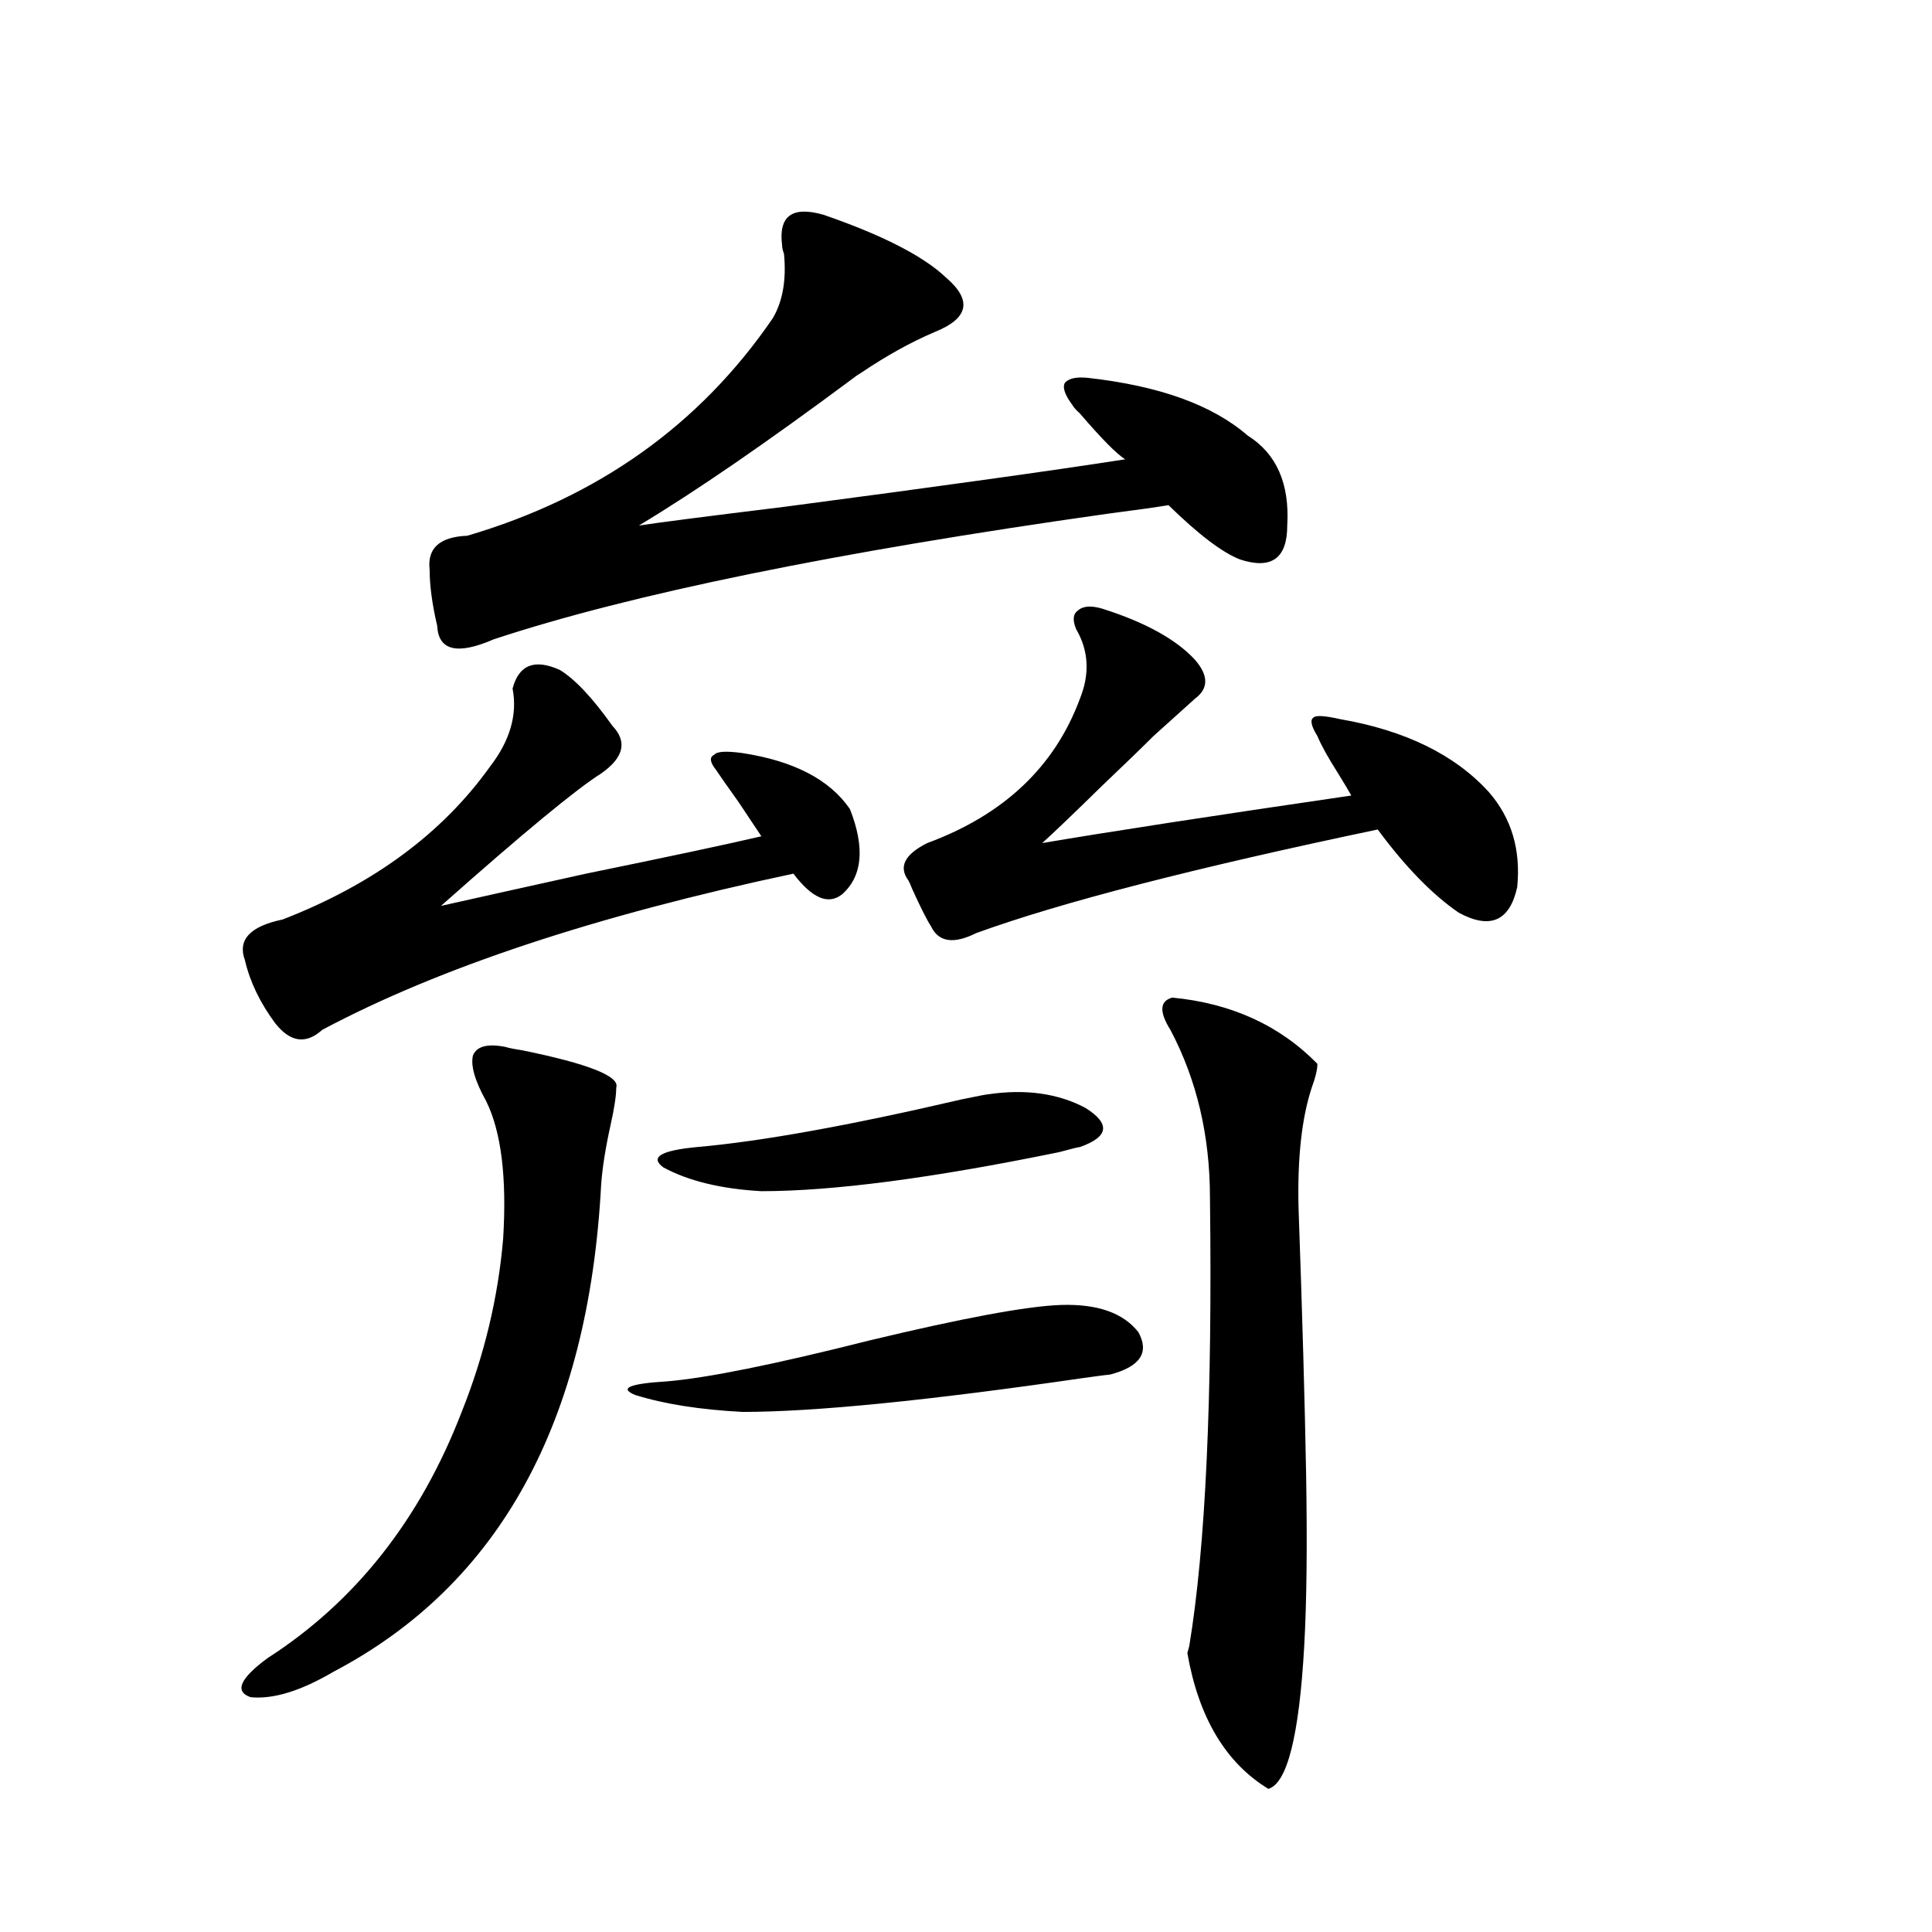 <?xml version="1.0" encoding="utf-8"?>
<!-- Generator: Adobe Illustrator 16.0.0, SVG Export Plug-In . SVG Version: 6.00 Build 0)  -->
<!DOCTYPE svg PUBLIC "-//W3C//DTD SVG 1.1//EN" "http://www.w3.org/Graphics/SVG/1.1/DTD/svg11.dtd">
<svg version="1.1" id="图层_1" xmlns="http://www.w3.org/2000/svg" xmlns:xlink="http://www.w3.org/1999/xlink" x="0px" y="0px"
	 width="1000px" height="1000px" viewBox="0 0 1000 1000" enable-background="new 0 0 1000 1000" xml:space="preserve">
<path d="M261.408,541.844c1.951,0.591,4.878,1.182,8.78,1.758c34.466,7.031,50.73,13.486,48.779,19.336
	c0,4.106-0.976,10.547-2.927,19.336c-2.606,11.729-4.237,21.973-4.878,30.762c-6.509,123.047-52.682,207.134-138.533,252.246
	c-16.92,9.957-31.219,14.352-42.926,13.184c-8.46-2.938-5.533-9.668,8.78-20.215c45.518-29.292,79.022-71.768,100.485-127.441
	c11.707-29.292,18.856-59.175,21.463-89.648c1.951-31.641-0.976-55.371-8.78-71.191c-5.854-10.547-8.14-18.457-6.829-23.73
	C246.774,541.556,252.293,540.086,261.408,541.844z M289.7,346.727c7.805,4.697,16.905,14.365,27.316,29.004
	c7.805,8.213,5.854,16.411-5.854,24.609c-13.018,8.213-40.654,31.064-82.925,68.555c15.609-3.516,40.64-9.077,75.12-16.699
	c42.926-8.789,73.169-15.229,90.729-19.336c-1.951-2.925-5.854-8.789-11.707-17.578c-5.854-8.198-9.756-13.76-11.707-16.699
	c-3.262-4.092-3.582-6.729-0.976-7.91c1.296-1.758,6.174-2.046,14.634-0.879c26.661,4.106,45.197,13.774,55.608,29.004
	c7.805,19.927,6.494,34.58-3.902,43.945c-7.164,5.864-15.609,2.349-25.365-10.547c-102.116,21.685-183.41,48.643-243.896,80.859
	c-8.46,7.622-16.585,6.455-24.39-3.516c-7.805-10.547-13.018-21.382-15.609-32.52c-3.902-10.547,2.592-17.578,19.512-21.094
	c46.828-18.154,82.59-44.521,107.314-79.102c10.396-13.472,14.299-26.943,11.707-40.43
	C268.558,344.09,276.683,340.877,289.7,346.727z M426.282,111.18c30.563,10.547,51.706,21.396,63.413,32.52
	c13.658,11.729,11.707,21.094-5.854,28.125c-12.362,5.273-25.045,12.305-38.048,21.094c-1.951,1.182-3.262,2.061-3.902,2.637
	c-44.877,33.398-81.949,58.887-111.217,76.465c11.707-1.758,36.737-4.971,75.12-9.668c79.998-10.547,138.854-18.745,176.581-24.609
	c-4.558-2.925-12.362-10.835-23.414-23.73c-1.951-1.758-3.262-3.213-3.902-4.395c-3.902-5.273-5.213-9.077-3.902-11.426
	c1.951-2.334,5.854-3.213,11.707-2.637c37.072,4.106,64.709,14.063,82.925,29.883c14.954,9.38,21.783,24.912,20.487,46.582
	c0,17.002-8.14,22.852-24.39,17.578c-9.115-3.516-21.463-12.881-37.072-28.125c-7.164,1.182-17.561,2.637-31.219,4.395
	c-141.14,19.927-247.158,41.611-318.041,65.039c-18.871,8.213-28.627,5.864-29.268-7.031c-2.606-11.123-3.902-20.791-3.902-29.004
	c-1.311-11.123,5.198-16.987,19.512-17.578c67.636-19.912,120.317-57.417,158.045-112.5c5.198-8.789,7.149-19.912,5.854-33.398
	c-0.655-1.758-0.976-3.213-0.976-4.395C402.868,111.771,410.018,106.497,426.282,111.18z M549.206,675.438
	c18.856-0.576,32.194,4.106,39.999,14.063c5.854,10.547,0.976,17.881-14.634,21.973c-0.655,0-5.213,0.591-13.658,1.758
	c-80.653,11.729-139.509,17.578-176.581,17.578c-22.118-1.167-40.654-4.092-55.608-8.789c-8.46-3.516-2.927-5.85,16.585-7.031
	c20.808-1.758,55.608-8.789,104.388-21.094C498.476,682.181,531.646,676.028,549.206,675.438z M511.158,566.453
	c19.512-2.925,36.417-0.576,50.73,7.031c13.003,8.213,12.027,14.941-2.927,20.215c-0.655,0-4.237,0.879-10.731,2.637
	c-65.699,13.486-117.07,20.215-154.143,20.215c-20.822-1.167-37.728-5.273-50.73-12.305c-7.164-5.273-1.311-8.789,17.561-10.547
	c33.17-2.925,78.688-11.123,136.582-24.609C505.945,567.332,510.503,566.453,511.158,566.453z M570.669,315.086
	c22.104,7.031,38.048,15.82,47.804,26.367c7.149,8.213,7.149,14.941,0,20.215l-21.463,19.336
	c-5.854,5.864-14.634,14.365-26.341,25.488c-14.969,14.653-25.365,24.609-31.219,29.883c34.466-5.85,87.803-14.063,159.996-24.609
	c-1.311-2.334-3.582-6.152-6.829-11.426c-5.213-8.198-8.78-14.639-10.731-19.336c-3.262-5.273-3.902-8.486-1.951-9.668
	c1.296-1.167,5.854-0.879,13.658,0.879c33.811,5.864,59.511,18.457,77.071,37.793c11.707,13.486,16.585,29.883,14.634,49.219
	c-3.902,17.578-13.993,21.973-30.243,13.184c-13.658-9.365-27.651-23.73-41.95-43.066c-94.967,19.927-164.233,37.793-207.8,53.613
	c-11.707,5.864-19.512,4.697-23.414-3.516c-1.951-2.925-5.213-9.365-9.756-19.336c-0.655-1.758-1.311-3.213-1.951-4.395
	c-5.213-7.031-1.951-13.472,9.756-19.336c39.664-14.639,66.005-39.551,79.022-74.707c5.198-12.881,4.543-24.897-1.951-36.035
	c-1.951-4.683-1.631-7.91,0.976-9.668C560.578,313.631,564.815,313.328,570.669,315.086z M606.766,516.355
	c30.563,2.939,55.608,14.365,75.12,34.277c0,2.939-0.976,7.031-2.927,12.305c-5.213,15.82-7.484,36.626-6.829,62.402
	c1.951,55.083,3.247,100.786,3.902,137.109c0.641,36.914,0.32,66.797-0.976,89.648c-2.606,46.28-8.78,70.89-18.536,73.828
	c-22.118-13.485-36.097-36.914-41.95-70.313l0.976-3.516c8.445-50.977,12.027-128.32,10.731-232.031
	c0-32.217-6.829-61.221-20.487-87.012C599.937,523.689,600.257,518.113,606.766,516.355z"/>
</svg>
